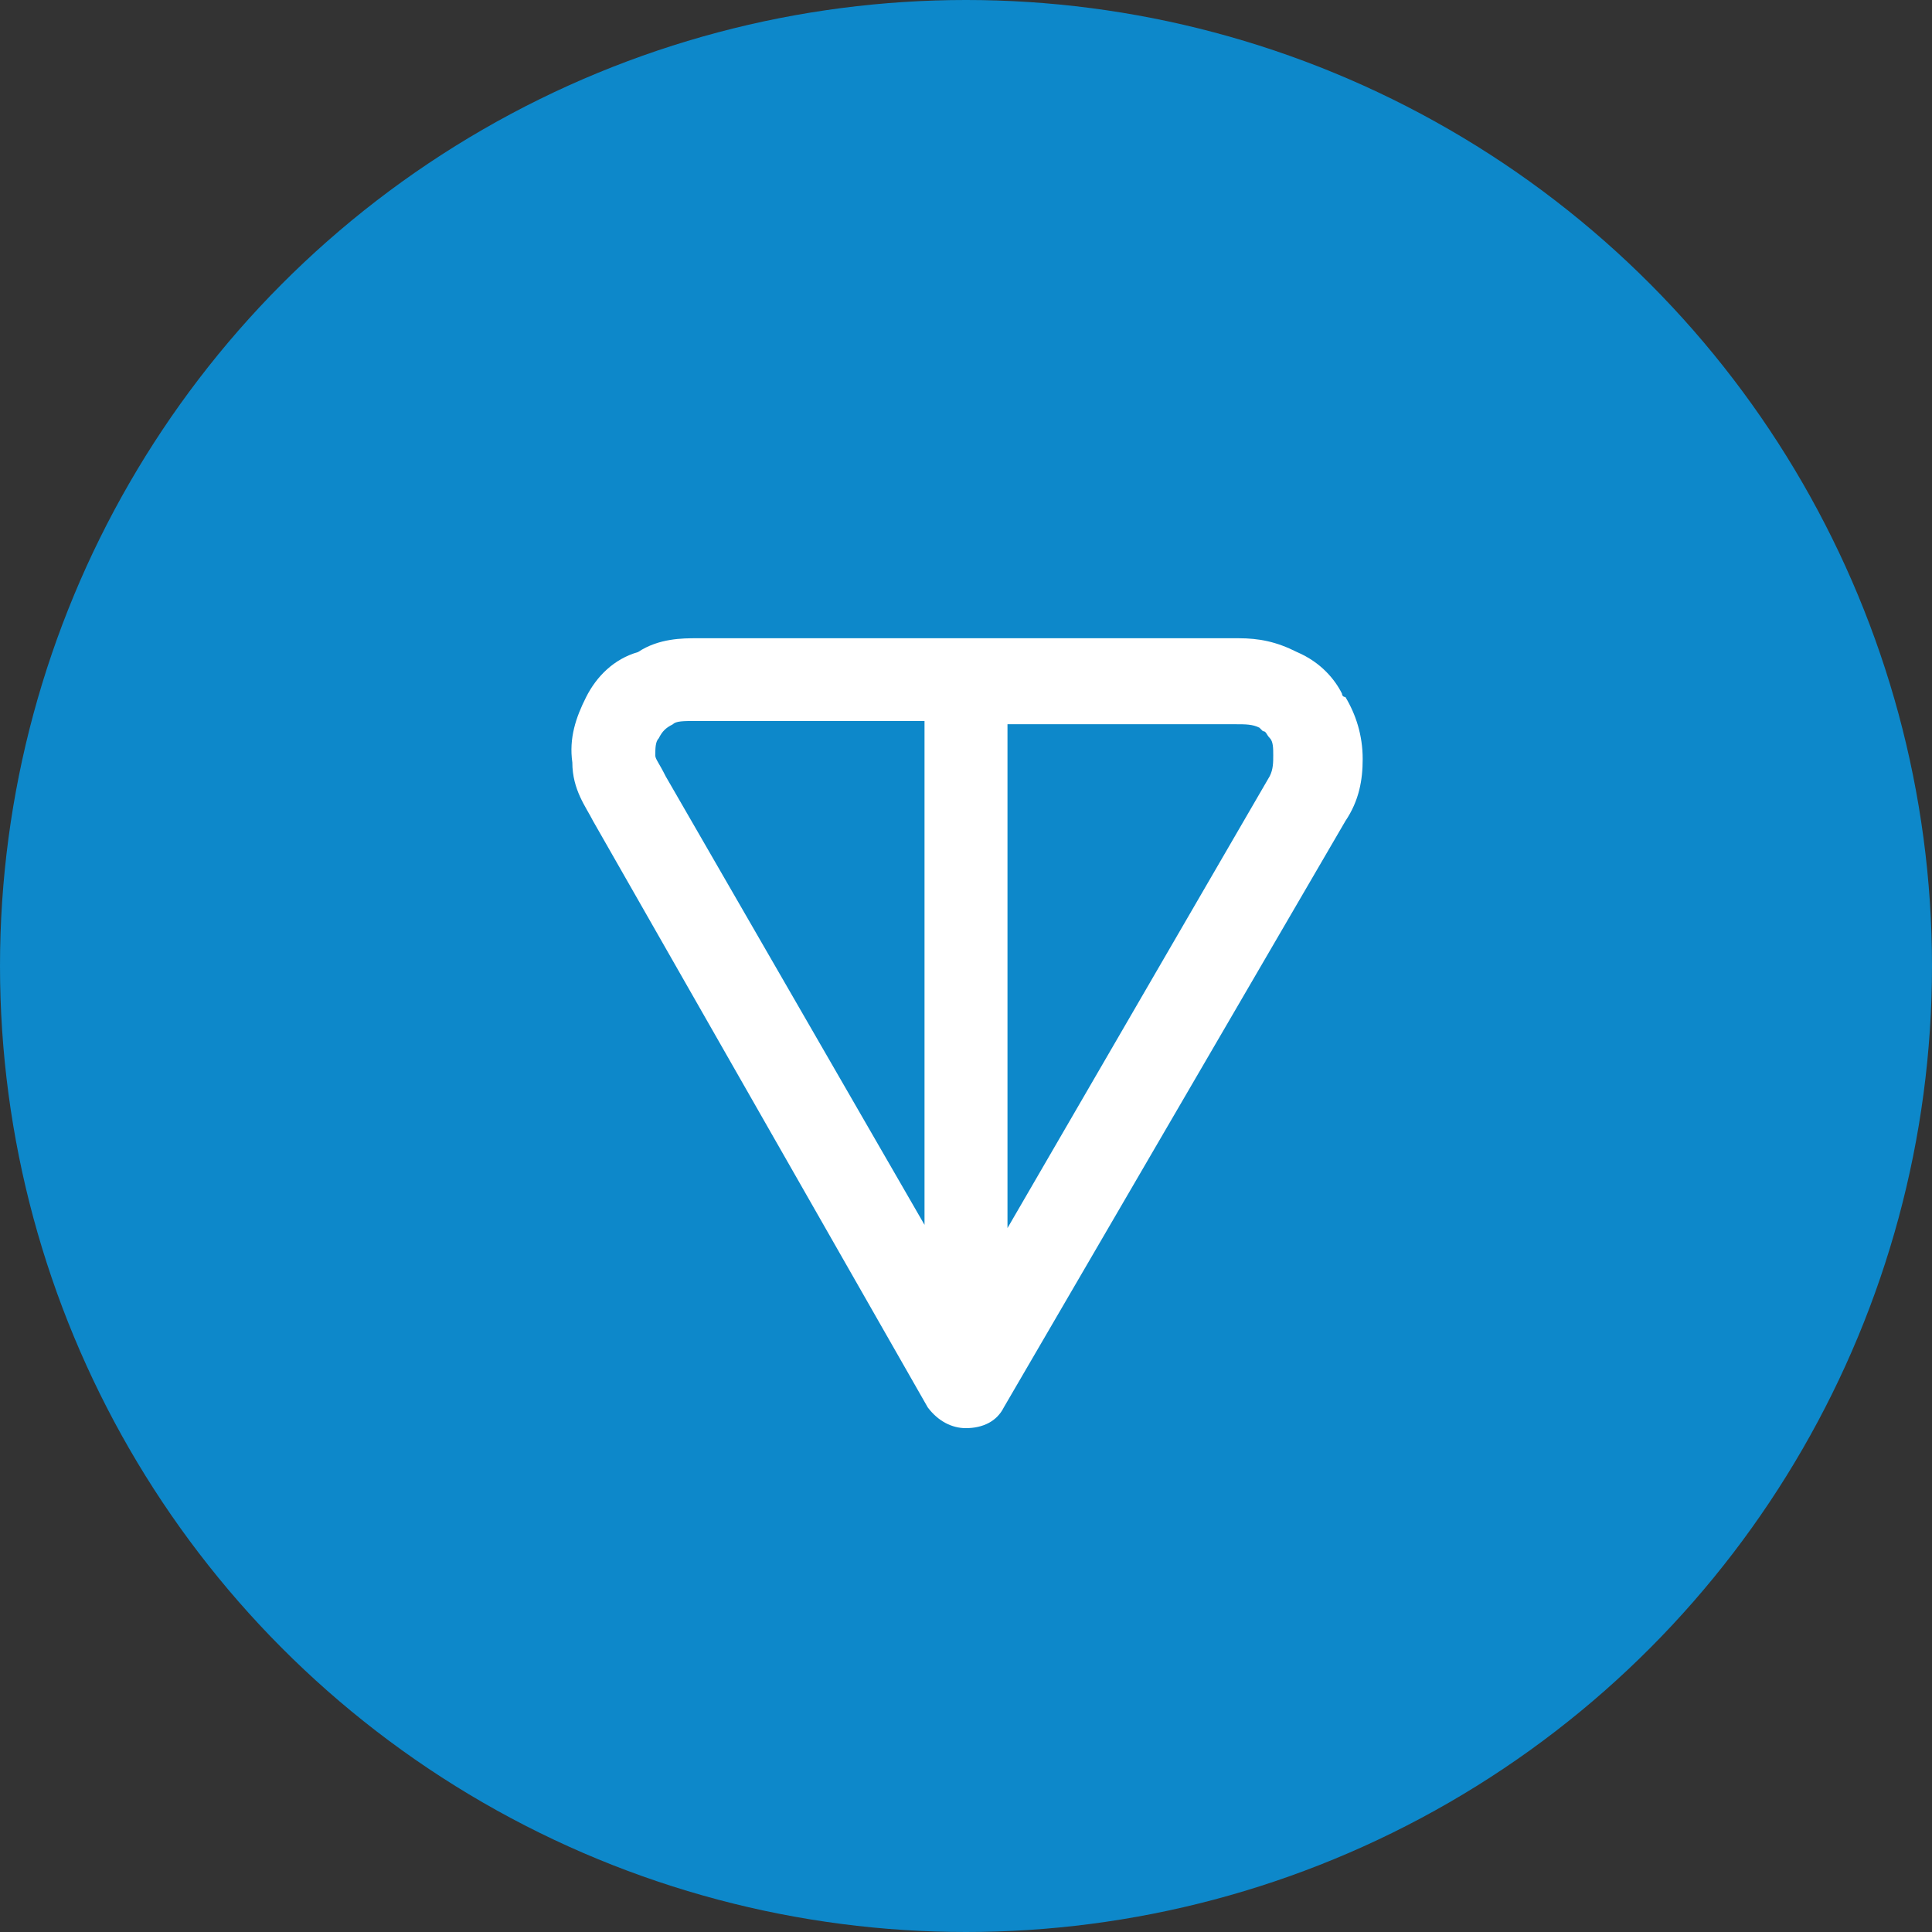 <?xml version="1.0" encoding="UTF-8"?>
<svg id="Layer_2" data-name="Layer 2" xmlns="http://www.w3.org/2000/svg" viewBox="0 0 89.42 89.42">
  <rect x="0" y="0" width="89.42" height="89.42" fill="#333333" stroke="none"/>
  <defs>
    <style>
      .cls-1 {
        fill: #fff;
        fill-rule: evenodd;
      }

      .cls-2 {
        fill: #0d88ca;
      }
    </style>
  </defs>
  <g id="Layer_1-2" data-name="Layer 1">
    <g>
      <circle class="cls-2" cx="44.71" cy="44.71" r="44.71"/>
      <path class="cls-1" d="M32.25,29.54h25.07c.96,0,1.76.16,2.71.64,1.12.48,1.76,1.28,2.08,1.92,0,0,0,.16.16.16.48.8.8,1.76.8,2.87,0,.96-.16,1.92-.8,2.87h0l-15.81,27.14c-.32.64-.96.96-1.76.96-.64,0-1.28-.32-1.76-.96l-15.49-27.14h0c-.32-.64-.96-1.44-.96-2.71-.16-1.12.16-2.08.64-3.03s1.28-1.76,2.4-2.08c.96-.64,2.08-.64,2.71-.64ZM42.79,33.37h-10.54c-.64,0-.96,0-1.12.16-.32.16-.48.32-.64.64-.16.16-.16.48-.16.8,0,.16.16.32.48.96h0l11.98,20.76v-23.31ZM46.63,33.37v23.47l12.14-20.92c.16-.32.16-.64.16-.96s0-.64-.16-.8-.16-.32-.32-.32l-.16-.16c-.32-.16-.64-.16-1.12-.16h-10.54v-.16Z"/>
    </g>
  </g>
</svg>